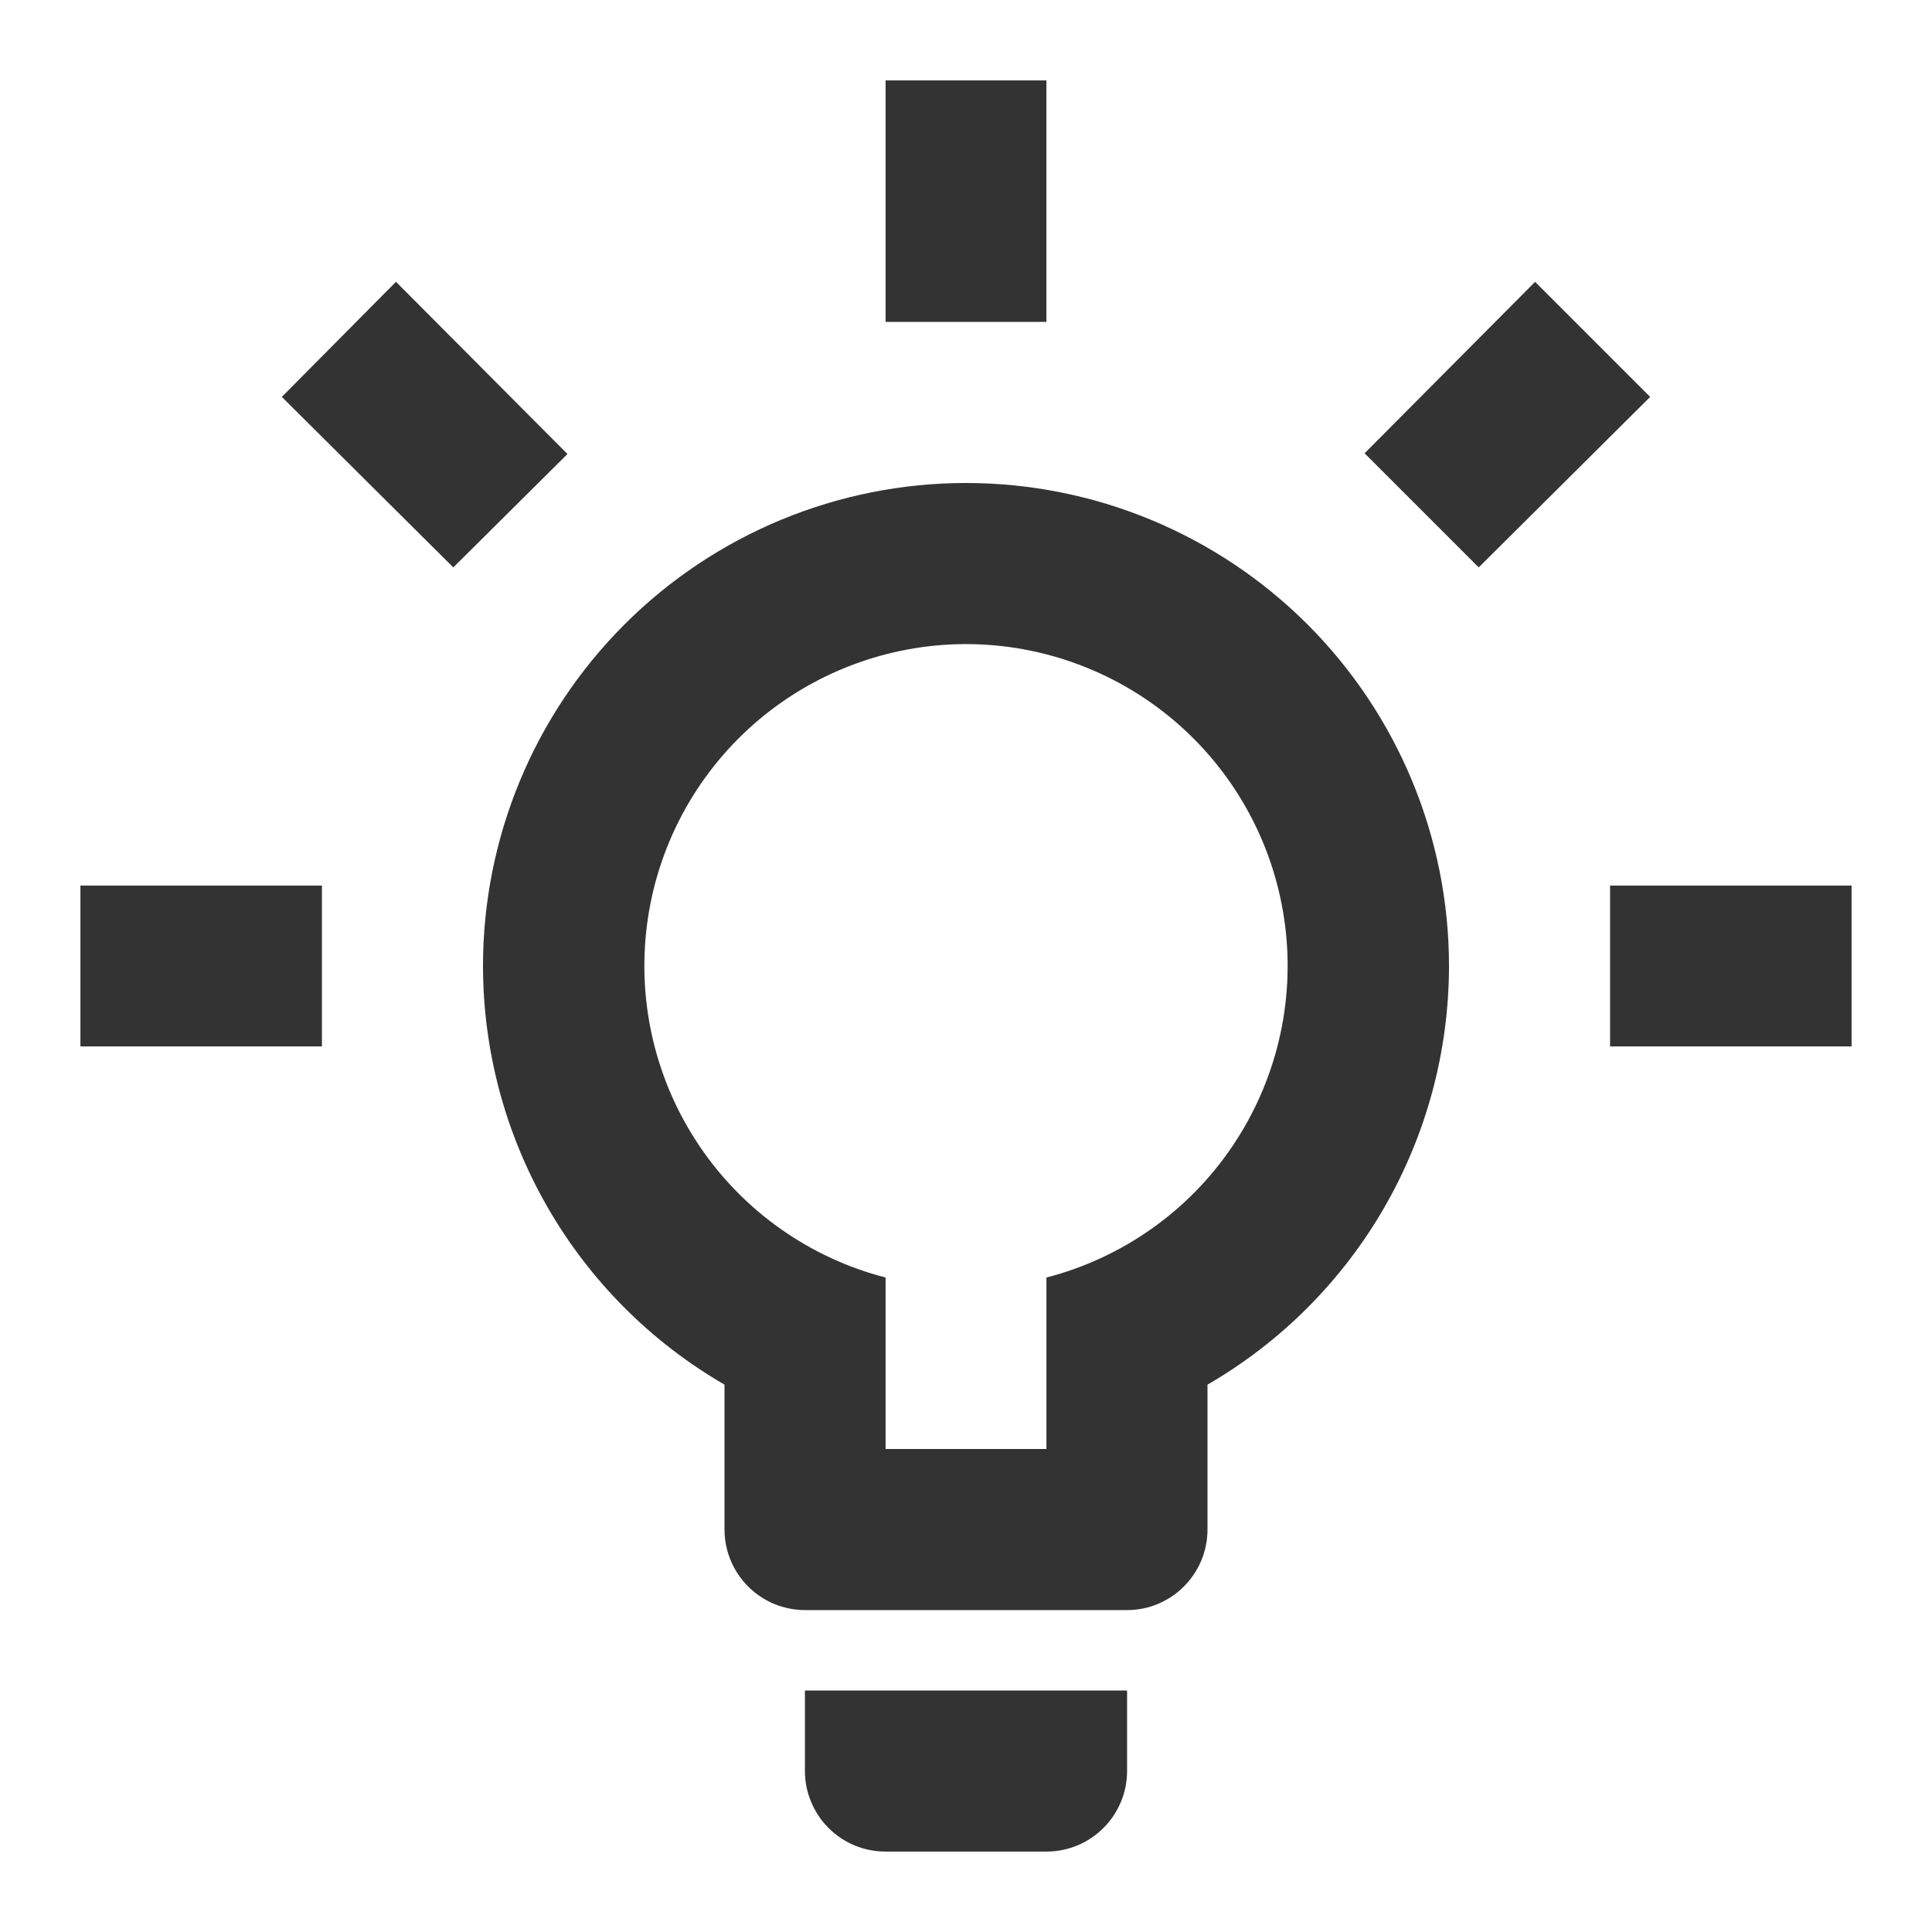 <svg width="32" height="32" viewBox="0 0 32 32" fill="none" xmlns="http://www.w3.org/2000/svg">
<path d="M26.668 14.668H30.668V17.332H26.668V14.668V14.668ZM1.332 14.668H5.332V17.332H1.332V14.668ZM17.332 1.332V5.332H14.668V1.332H17.332ZM6.559 4.668L9.399 7.52L7.508 9.398L4.668 6.574L6.558 4.668H6.559ZM22.602 7.508L25.426 4.668L27.332 6.574L24.492 9.398L22.602 7.508ZM16 8C18.122 8 20.157 8.843 21.657 10.343C23.157 11.844 24 13.878 24 16C23.999 17.405 23.629 18.785 22.927 20.002C22.225 21.219 21.216 22.23 20 22.934V25.332C20 26.07 19.402 26.668 18.668 26.668H13.332C12.978 26.667 12.639 26.526 12.39 26.276C12.14 26.025 12 25.686 12 25.332V22.934C10.784 22.23 9.775 21.219 9.073 20.002C8.371 18.785 8.001 17.405 8 16C8 13.878 8.843 11.844 10.343 10.343C11.844 8.843 13.878 8 16 8V8ZM18.668 28V29.332C18.668 30.07 18.07 30.668 17.332 30.668H14.668C14.492 30.668 14.319 30.634 14.157 30.567C13.995 30.5 13.847 30.401 13.723 30.277C13.599 30.153 13.501 30.006 13.434 29.843C13.366 29.681 13.332 29.508 13.332 29.332V28H18.668ZM14.668 24H17.332V21.16C18.588 20.835 19.682 20.064 20.409 18.99C21.137 17.916 21.448 16.614 21.285 15.328C21.122 14.041 20.495 12.858 19.522 12C18.549 11.143 17.297 10.669 16 10.668C14.703 10.669 13.451 11.143 12.478 12C11.505 12.858 10.878 14.041 10.715 15.328C10.552 16.614 10.863 17.916 11.591 18.99C12.318 20.064 13.412 20.835 14.668 21.16V24Z" fill="#333333"/>
</svg>
